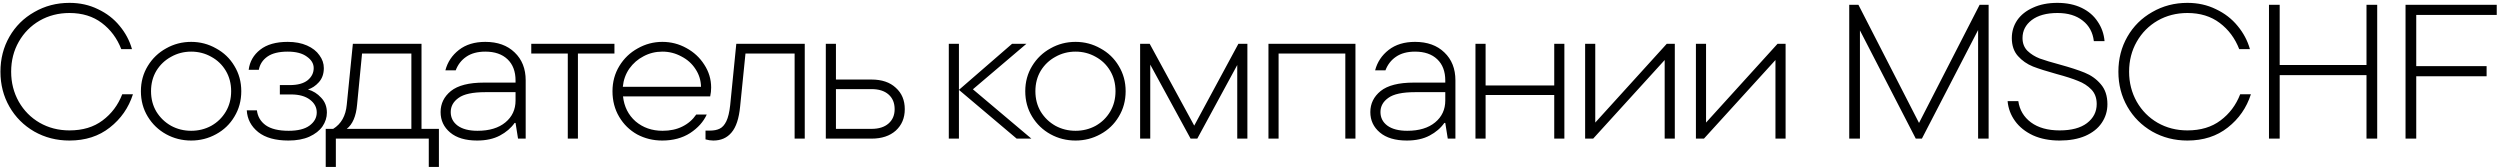 <?xml version="1.0" encoding="UTF-8"?> <svg xmlns="http://www.w3.org/2000/svg" width="523" height="35" viewBox="0 0 523 35" fill="none"><path d="M14.533 29.4C11.84 29.4 9.386 28.773 7.173 27.52C4.96 26.24 3.226 24.507 1.973 22.32C0.72 20.133 0.093 17.693 0.093 15C0.093 12.307 0.72 9.867 1.973 7.68C3.226 5.493 4.96 3.773 7.173 2.52C9.386 1.24 11.84 0.6 14.533 0.6C16.72 0.6 18.706 1.04 20.493 1.92C22.306 2.773 23.813 3.933 25.013 5.4C26.24 6.867 27.107 8.493 27.613 10.28H25.373C24.493 8.013 23.133 6.187 21.293 4.8C19.453 3.413 17.2 2.72 14.533 2.72C12.24 2.72 10.16 3.253 8.293 4.32C6.453 5.387 5 6.853 3.933 8.72C2.866 10.587 2.333 12.68 2.333 15C2.333 17.293 2.866 19.387 3.933 21.28C5 23.147 6.453 24.613 8.293 25.68C10.16 26.747 12.24 27.28 14.533 27.28C17.306 27.28 19.613 26.587 21.453 25.2C23.32 23.813 24.693 21.987 25.573 19.72H27.813C26.907 22.547 25.293 24.867 22.973 26.68C20.68 28.493 17.866 29.4 14.533 29.4ZM39.996 29.4C38.103 29.4 36.356 28.96 34.756 28.08C33.156 27.2 31.876 25.973 30.916 24.4C29.956 22.827 29.476 21.053 29.476 19.08C29.476 17.133 29.956 15.373 30.916 13.8C31.876 12.227 33.156 11 34.756 10.12C36.356 9.213 38.103 8.76 39.996 8.76C41.863 8.76 43.596 9.213 45.196 10.12C46.823 11 48.103 12.227 49.036 13.8C49.996 15.373 50.476 17.133 50.476 19.08C50.476 21.053 49.996 22.827 49.036 24.4C48.103 25.973 46.823 27.2 45.196 28.08C43.596 28.96 41.863 29.4 39.996 29.4ZM39.996 27.36C41.516 27.36 42.916 27.013 44.196 26.32C45.476 25.6 46.489 24.613 47.236 23.36C47.983 22.107 48.356 20.68 48.356 19.08C48.356 17.48 47.983 16.053 47.236 14.8C46.489 13.547 45.476 12.573 44.196 11.88C42.916 11.16 41.516 10.8 39.996 10.8C38.476 10.8 37.076 11.16 35.796 11.88C34.516 12.573 33.489 13.547 32.716 14.8C31.969 16.053 31.596 17.48 31.596 19.08C31.596 20.68 31.969 22.107 32.716 23.36C33.489 24.613 34.516 25.6 35.796 26.32C37.076 27.013 38.476 27.36 39.996 27.36ZM64.425 18.72C65.491 19.013 66.411 19.587 67.185 20.44C67.985 21.267 68.385 22.307 68.385 23.56C68.385 24.573 68.078 25.533 67.465 26.44C66.851 27.32 65.931 28.04 64.705 28.6C63.505 29.133 62.051 29.4 60.345 29.4C57.625 29.4 55.518 28.813 54.025 27.64C52.531 26.44 51.731 24.92 51.625 23.08H53.745C53.905 24.387 54.518 25.427 55.585 26.2C56.678 26.973 58.278 27.36 60.385 27.36C62.305 27.36 63.758 27 64.745 26.28C65.758 25.533 66.265 24.613 66.265 23.52C66.265 22.453 65.785 21.56 64.825 20.84C63.865 20.12 62.558 19.76 60.905 19.76H58.545V17.8H60.625C62.251 17.8 63.491 17.467 64.345 16.8C65.198 16.107 65.625 15.253 65.625 14.24C65.625 13.307 65.145 12.507 64.185 11.84C63.251 11.147 61.918 10.8 60.185 10.8C58.345 10.8 56.931 11.147 55.945 11.84C54.958 12.533 54.358 13.453 54.145 14.6H52.025C52.238 12.893 53.038 11.493 54.425 10.4C55.811 9.307 57.731 8.76 60.185 8.76C61.731 8.76 63.078 9.013 64.225 9.52C65.371 10.027 66.238 10.707 66.825 11.56C67.438 12.387 67.745 13.28 67.745 14.24C67.745 15.44 67.398 16.427 66.705 17.2C66.038 17.947 65.278 18.453 64.425 18.72ZM88.18 26.96H91.82V34.92H89.7V29H70.26V34.92H68.14V26.96H69.7C71.38 25.92 72.327 24.24 72.54 21.92L73.82 9.16H88.18V26.96ZM86.06 26.96V11.2H75.74L74.7 21.92C74.487 24.32 73.767 26 72.54 26.96H86.06ZM101.533 8.76C104.093 8.76 106.133 9.493 107.653 10.96C109.199 12.427 109.973 14.373 109.973 16.8V29H108.373L107.853 25.72H107.653C106.906 26.787 105.879 27.667 104.573 28.36C103.266 29.053 101.679 29.4 99.812 29.4C97.386 29.4 95.506 28.84 94.172 27.72C92.839 26.6 92.172 25.173 92.172 23.44C92.172 21.68 92.892 20.213 94.332 19.04C95.799 17.867 98.106 17.28 101.253 17.28H107.853V16.84C107.853 14.947 107.293 13.467 106.173 12.4C105.053 11.333 103.506 10.8 101.533 10.8C99.906 10.8 98.573 11.16 97.532 11.88C96.519 12.573 95.786 13.52 95.332 14.72H93.172C93.626 12.987 94.573 11.56 96.013 10.44C97.453 9.32 99.293 8.76 101.533 8.76ZM99.892 27.36C102.373 27.36 104.319 26.773 105.733 25.6C107.146 24.427 107.853 22.907 107.853 21.04V19.28H101.533C98.892 19.28 97.026 19.68 95.933 20.48C94.839 21.253 94.293 22.24 94.293 23.44C94.293 24.613 94.772 25.56 95.733 26.28C96.719 27 98.106 27.36 99.892 27.36ZM120.901 29H118.781V11.2H111.141V9.16H128.541V11.2H120.901V29ZM148.772 18.32C148.772 18.933 148.706 19.547 148.572 20.16H130.332C130.572 22.32 131.452 24.067 132.972 25.4C134.519 26.707 136.399 27.36 138.612 27.36C140.186 27.36 141.559 27.067 142.732 26.48C143.932 25.893 144.906 25.053 145.652 23.96H147.852C147.159 25.48 145.999 26.773 144.372 27.84C142.746 28.88 140.799 29.4 138.532 29.4C136.639 29.4 134.892 28.973 133.292 28.12C131.719 27.24 130.466 26.013 129.532 24.44C128.599 22.867 128.132 21.08 128.132 19.08C128.132 17.133 128.612 15.373 129.572 13.8C130.532 12.227 131.812 11 133.412 10.12C135.012 9.213 136.732 8.76 138.572 8.76C140.359 8.76 142.026 9.187 143.572 10.04C145.146 10.893 146.399 12.053 147.332 13.52C148.292 14.987 148.772 16.587 148.772 18.32ZM138.572 10.8C137.159 10.8 135.852 11.12 134.652 11.76C133.452 12.373 132.452 13.24 131.652 14.36C130.879 15.48 130.426 16.747 130.292 18.16H146.652C146.626 16.8 146.239 15.56 145.492 14.44C144.772 13.32 143.786 12.44 142.532 11.8C141.306 11.133 139.986 10.8 138.572 10.8ZM149.234 29.4C148.7 29.4 148.154 29.32 147.594 29.16V27.32H148.514C149.34 27.32 150.02 27.187 150.554 26.92C151.114 26.653 151.58 26.133 151.954 25.36C152.327 24.587 152.594 23.467 152.754 22L154.034 9.16H168.354V29H166.234V11.2H155.954L154.834 22.28C154.594 24.787 153.994 26.6 153.034 27.72C152.1 28.84 150.834 29.4 149.234 29.4ZM182.319 16.64C184.479 16.64 186.173 17.213 187.399 18.36C188.653 19.48 189.279 20.973 189.279 22.84C189.279 24.68 188.653 26.173 187.399 27.32C186.146 28.44 184.453 29 182.319 29H172.759V9.16H174.879V16.64H182.319ZM182.319 26.96C183.839 26.96 185.026 26.587 185.879 25.84C186.733 25.093 187.159 24.093 187.159 22.84C187.159 21.533 186.733 20.507 185.879 19.76C185.026 19.013 183.839 18.64 182.319 18.64H174.879V26.96H182.319ZM198.488 29V9.16H200.608V29H198.488ZM214.728 9.16L203.528 18.68L215.768 29H212.688L200.608 18.8L211.728 9.16H214.728ZM225.004 29.4C223.11 29.4 221.364 28.96 219.764 28.08C218.164 27.2 216.884 25.973 215.924 24.4C214.964 22.827 214.484 21.053 214.484 19.08C214.484 17.133 214.964 15.373 215.924 13.8C216.884 12.227 218.164 11 219.764 10.12C221.364 9.213 223.11 8.76 225.004 8.76C226.87 8.76 228.604 9.213 230.204 10.12C231.83 11 233.11 12.227 234.044 13.8C235.004 15.373 235.484 17.133 235.484 19.08C235.484 21.053 235.004 22.827 234.044 24.4C233.11 25.973 231.83 27.2 230.204 28.08C228.604 28.96 226.87 29.4 225.004 29.4ZM225.004 27.36C226.524 27.36 227.924 27.013 229.204 26.32C230.484 25.6 231.497 24.613 232.244 23.36C232.99 22.107 233.364 20.68 233.364 19.08C233.364 17.48 232.99 16.053 232.244 14.8C231.497 13.547 230.484 12.573 229.204 11.88C227.924 11.16 226.524 10.8 225.004 10.8C223.484 10.8 222.084 11.16 220.804 11.88C219.524 12.573 218.497 13.547 217.724 14.8C216.977 16.053 216.604 17.48 216.604 19.08C216.604 20.68 216.977 22.107 217.724 23.36C218.497 24.613 219.524 25.6 220.804 26.32C222.084 27.013 223.484 27.36 225.004 27.36ZM249.833 26.28L259.073 9.16H260.953V29H258.833V13.6L250.473 29H249.073L240.633 13.52V29H238.513V9.16H240.513L249.833 26.28ZM267.481 29H265.361V9.16H283.561V29H281.441V11.2H267.481V29ZM296.033 8.76C298.593 8.76 300.633 9.493 302.153 10.96C303.699 12.427 304.473 14.373 304.473 16.8V29H302.873L302.353 25.72H302.153C301.406 26.787 300.379 27.667 299.073 28.36C297.766 29.053 296.179 29.4 294.312 29.4C291.886 29.4 290.006 28.84 288.673 27.72C287.339 26.6 286.673 25.173 286.673 23.44C286.673 21.68 287.393 20.213 288.833 19.04C290.299 17.867 292.606 17.28 295.753 17.28H302.353V16.84C302.353 14.947 301.793 13.467 300.673 12.4C299.553 11.333 298.006 10.8 296.033 10.8C294.406 10.8 293.073 11.16 292.033 11.88C291.019 12.573 290.286 13.52 289.833 14.72H287.673C288.126 12.987 289.073 11.56 290.513 10.44C291.953 9.32 293.793 8.76 296.033 8.76ZM294.393 27.36C296.873 27.36 298.819 26.773 300.233 25.6C301.646 24.427 302.353 22.907 302.353 21.04V19.28H296.033C293.393 19.28 291.526 19.68 290.433 20.48C289.339 21.253 288.793 22.24 288.793 23.44C288.793 24.613 289.273 25.56 290.233 26.28C291.219 27 292.606 27.36 294.393 27.36ZM325.147 17.88V9.16H327.267V29H325.147V19.88H310.787V29H308.667V9.16H310.787V17.88H325.147ZM333.729 25.64L348.689 9.16H350.369V29H348.249V12.56L333.289 29H331.609V9.16H333.729V25.64ZM356.906 25.64L371.866 9.16H373.546V29H371.426V12.56L356.466 29H354.786V9.16H356.906V25.64ZM401.46 25.72L414.14 1H416.02V29H413.82V6.28L402.06 29H400.78L389.1 6.36V29H386.86V1H388.78L401.46 25.72ZM430.871 29.4C428.764 29.4 426.911 29.04 425.311 28.32C423.711 27.573 422.457 26.573 421.551 25.32C420.644 24.067 420.124 22.68 419.991 21.16H422.231C422.497 23 423.377 24.48 424.871 25.6C426.391 26.72 428.391 27.28 430.871 27.28C433.351 27.28 435.257 26.773 436.591 25.76C437.951 24.72 438.631 23.387 438.631 21.76C438.631 20.507 438.257 19.493 437.511 18.72C436.764 17.947 435.831 17.347 434.711 16.92C433.617 16.467 432.124 15.987 430.231 15.48C428.204 14.92 426.564 14.4 425.311 13.92C424.057 13.413 423.004 12.68 422.151 11.72C421.297 10.76 420.871 9.507 420.871 7.96C420.871 6.6 421.244 5.36 421.991 4.24C422.764 3.12 423.871 2.24 425.311 1.6C426.751 0.933 428.444 0.6 430.391 0.6C432.337 0.6 434.031 0.947 435.471 1.64C436.911 2.333 438.031 3.293 438.831 4.52C439.657 5.72 440.137 7.08 440.271 8.6H438.031C437.817 6.787 437.044 5.36 435.711 4.32C434.377 3.253 432.617 2.72 430.431 2.72C428.137 2.72 426.337 3.213 425.031 4.2C423.751 5.187 423.111 6.44 423.111 7.96C423.111 9.053 423.457 9.947 424.151 10.64C424.844 11.307 425.697 11.84 426.711 12.24C427.751 12.613 429.164 13.04 430.951 13.52C433.084 14.107 434.804 14.667 436.111 15.2C437.444 15.733 438.564 16.533 439.471 17.6C440.404 18.667 440.871 20.067 440.871 21.8C440.871 23.24 440.471 24.547 439.671 25.72C438.897 26.867 437.751 27.773 436.231 28.44C434.737 29.08 432.951 29.4 430.871 29.4ZM457.608 29.4C454.915 29.4 452.461 28.773 450.248 27.52C448.035 26.24 446.301 24.507 445.048 22.32C443.795 20.133 443.168 17.693 443.168 15C443.168 12.307 443.795 9.867 445.048 7.68C446.301 5.493 448.035 3.773 450.248 2.52C452.461 1.24 454.915 0.6 457.608 0.6C459.795 0.6 461.781 1.04 463.568 1.92C465.381 2.773 466.888 3.933 468.088 5.4C469.315 6.867 470.181 8.493 470.688 10.28H468.448C467.568 8.013 466.208 6.187 464.368 4.8C462.528 3.413 460.275 2.72 457.608 2.72C455.315 2.72 453.235 3.253 451.368 4.32C449.528 5.387 448.075 6.853 447.008 8.72C445.941 10.587 445.408 12.68 445.408 15C445.408 17.293 445.941 19.387 447.008 21.28C448.075 23.147 449.528 24.613 451.368 25.68C453.235 26.747 455.315 27.28 457.608 27.28C460.381 27.28 462.688 26.587 464.528 25.2C466.395 23.813 467.768 21.987 468.648 19.72H470.888C469.981 22.547 468.368 24.867 466.048 26.68C463.755 28.493 460.941 29.4 457.608 29.4ZM495.071 13.6V1H497.311V29H495.071V15.72H476.911V29H474.671V1H476.911V13.6H495.071ZM522.318 1V3.12H505.478V13.84H520.198V15.96H505.478V29H503.238V1H522.318Z" fill="black"></path></svg> 